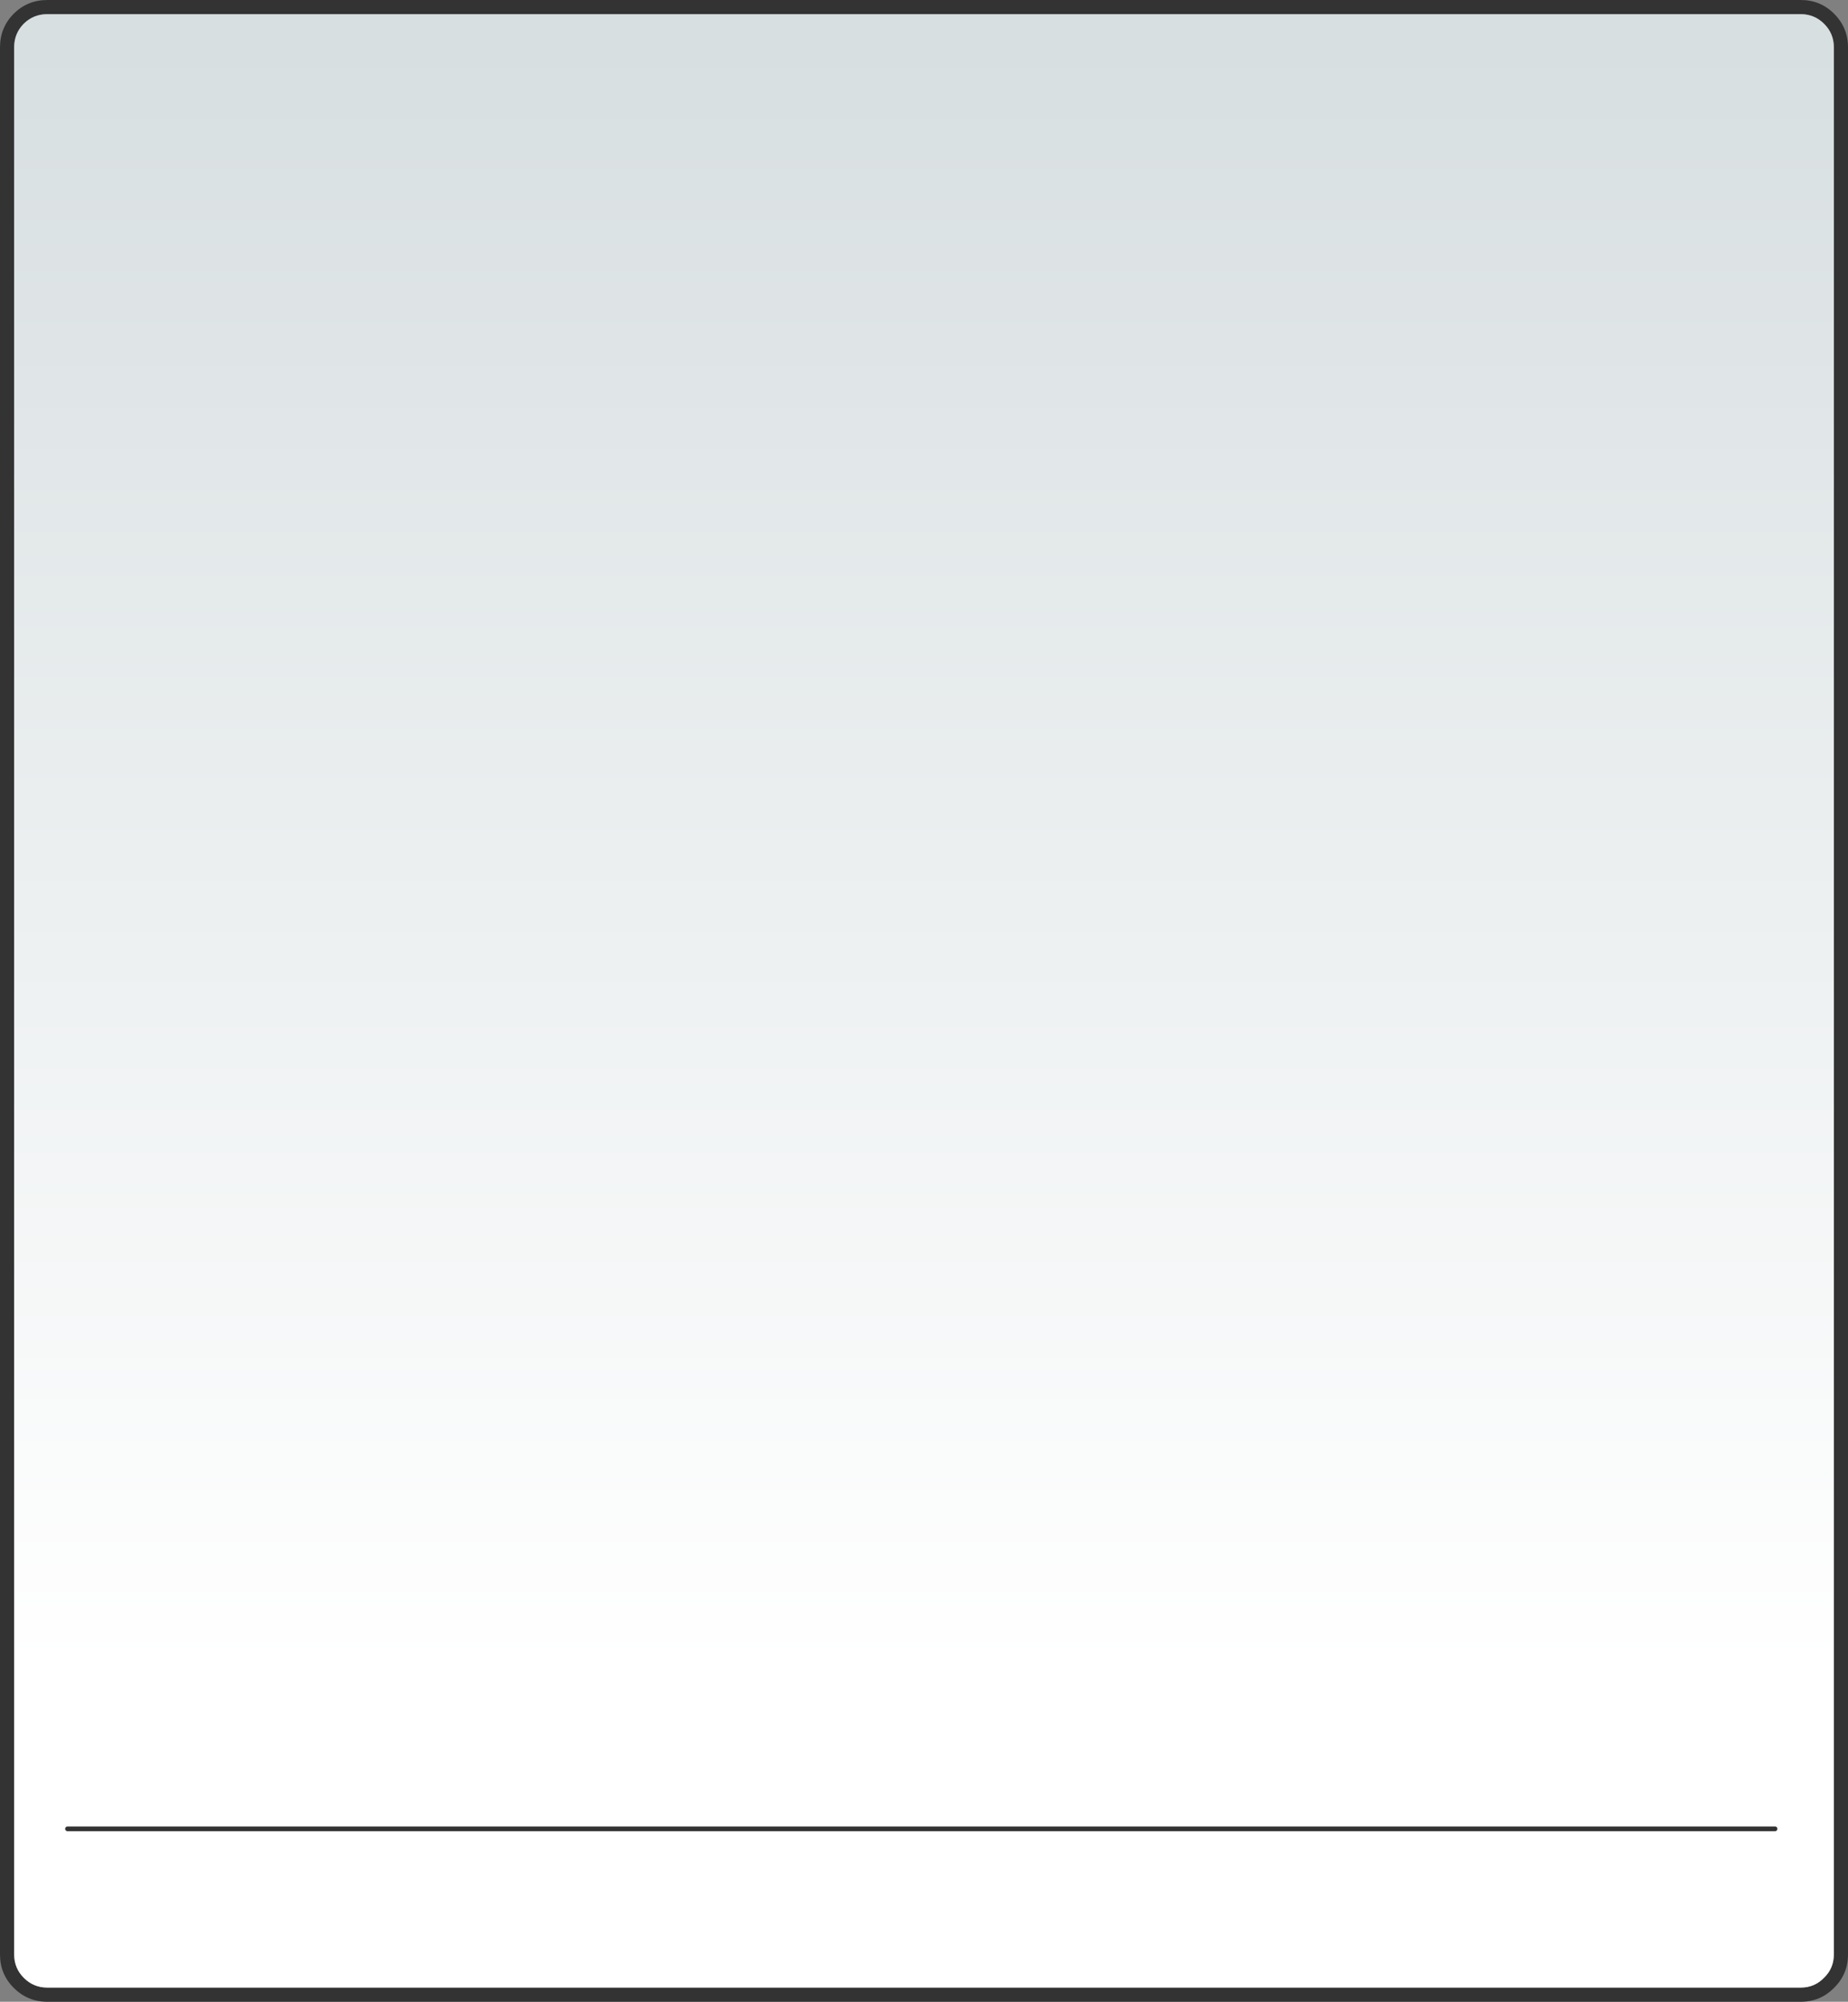 <?xml version="1.0" encoding="UTF-8" standalone="no"?>
<svg xmlns:xlink="http://www.w3.org/1999/xlink" height="423.65px" width="391.3px" xmlns="http://www.w3.org/2000/svg">
  <rect width="100%" height="100%" fill="#808080" stroke="none"/>
  <g transform="matrix(1.0, 0.0, 0.0, 1.0, 2.2, 0.0)">
    <path d="M384.05 5.05 Q382.0 3.0 379.1 3.0 L7.8 3.0 Q4.9 3.0 2.85 5.0 L2.8 5.05 Q0.8 7.1 0.8 10.0 L0.8 413.65 Q0.8 416.55 2.85 418.6 4.9 420.65 7.8 420.65 L379.1 420.65 Q382.0 420.65 384.0 418.6 L384.05 418.55 Q386.1 416.55 386.1 413.65 L386.1 10.0 Q386.1 7.1 384.05 5.05 M379.1 0.0 Q383.25 0.0 386.15 2.9 389.1 5.85 389.1 10.0 L389.1 413.65 Q389.1 417.8 386.15 420.7 383.25 423.65 379.1 423.65 L7.8 423.65 Q3.65 423.65 0.7 420.7 -2.2 417.8 -2.2 413.65 L-2.2 10.0 Q-2.2 5.85 0.7 2.9 3.65 0.0 7.8 0.0 L379.1 0.0" fill="#333333" fill-rule="evenodd" stroke="none"/>
    <path d="M384.05 5.05 Q386.1 7.1 386.1 10.0 L386.1 413.65 Q386.1 416.55 384.05 418.55 L384.0 418.6 Q382.0 420.65 379.1 420.65 L7.8 420.65 Q4.9 420.65 2.85 418.6 0.8 416.55 0.8 413.65 L0.8 10.0 Q0.8 7.1 2.8 5.05 L2.85 5.0 Q4.9 3.0 7.8 3.0 L379.1 3.0 Q382.0 3.0 384.05 5.05" fill="url(#gradient0)" fill-rule="evenodd" stroke="none"/>
    <path d="M373.65 387.05 L12.1 387.05" fill="none" stroke="#333333" stroke-linecap="round" stroke-linejoin="round" stroke-width="1.0"/>
  </g>
  <defs>
    <linearGradient gradientTransform="matrix(0.0, -0.315, 0.185, 0.0, 210.3, 95.0)" gradientUnits="userSpaceOnUse" id="gradient0" spreadMethod="pad" x1="-819.2" x2="819.2">
      <stop offset="0.0" stop-color="#ffffff"/>
      <stop offset="1.0" stop-color="#c4cfd2"/>
    </linearGradient>
  </defs>
</svg>
